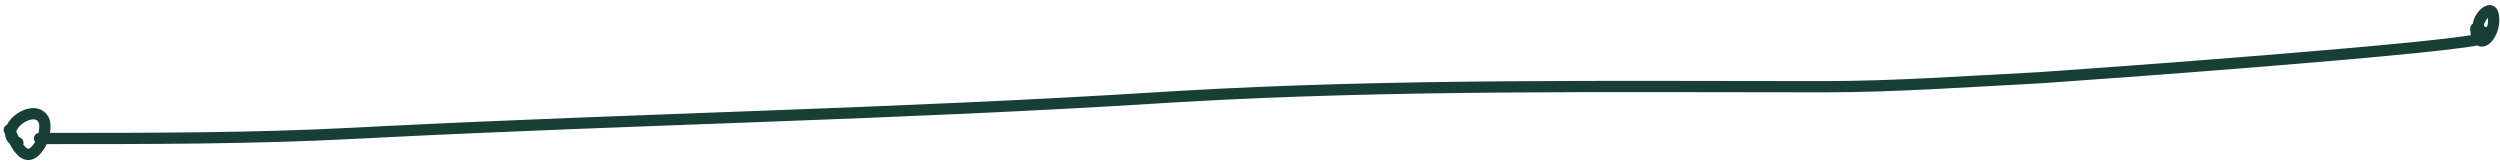 <?xml version="1.0" encoding="UTF-8"?> <svg xmlns="http://www.w3.org/2000/svg" width="417" height="27" viewBox="0 0 417 27" fill="none"><path d="M414.463 1.053C414.772 0.898 415.243 0.751 415.742 0.923C416.287 1.11 416.575 1.57 416.702 2.013L416.752 2.2C416.978 3.139 416.902 4.087 416.672 4.903C416.429 5.764 415.993 6.556 415.455 7.088C415.187 7.352 414.847 7.597 414.446 7.714C414.055 7.827 413.616 7.81 413.214 7.588C412.621 7.698 411.872 7.816 410.992 7.937C408.89 8.227 405.981 8.554 402.541 8.9C395.656 9.594 386.602 10.374 377.529 11.107C361.656 12.39 345.689 13.535 341.127 13.844L339.903 13.923C327.996 14.533 316.079 15.403 304.078 15.403C268.331 15.403 232.435 14.957 196.777 17.031L193.327 17.24C150.136 19.955 106.716 20.774 63.504 22.942L59.322 23.157C42.12 24.057 24.959 24.039 7.778 24.038C7.694 24.231 7.606 24.411 7.514 24.574L7.371 24.811C6.771 25.729 6.089 26.402 5.269 26.62C4.372 26.859 3.61 26.485 3.06 25.993C2.526 25.515 2.083 24.84 1.713 24.169C1.683 24.115 1.656 24.059 1.627 24.005C1.454 23.838 1.304 23.657 1.182 23.458C0.962 23.099 0.851 22.717 0.825 22.336L0.691 22.037L0.657 21.947C0.512 21.5 0.724 21.007 1.16 20.808C1.458 20.216 1.917 19.695 2.406 19.288C3.182 18.643 4.195 18.143 5.206 18.046C6.259 17.945 7.387 18.294 8.04 19.436L8.128 19.603C8.502 20.392 8.469 21.365 8.334 22.163C25.337 22.164 42.264 22.171 59.224 21.284L63.418 21.069C106.745 18.895 149.981 18.086 193.21 15.369L196.667 15.159C232.397 13.08 268.366 13.528 304.078 13.528C316.016 13.528 327.846 12.664 339.807 12.051L341.019 11.972C345.555 11.665 361.501 10.521 377.378 9.238C386.448 8.505 395.486 7.727 402.352 7.035C405.787 6.689 408.669 6.365 410.736 6.08C411.265 6.007 411.737 5.937 412.149 5.87C412.109 5.674 412.078 5.463 412.056 5.24L412.026 4.788L412.027 4.691C412.046 4.378 412.22 4.103 412.475 3.947C412.535 3.454 412.725 2.99 412.926 2.63C413.281 1.996 413.841 1.365 414.463 1.053ZM5.385 19.913C4.832 19.966 4.162 20.266 3.604 20.729C3.084 21.162 2.796 21.624 2.717 21.973C2.846 22.256 2.977 22.536 3.112 22.804C3.161 22.838 3.215 22.875 3.277 22.91L3.408 22.98L3.492 23.027C3.852 23.256 4.01 23.701 3.881 24.103C4.029 24.307 4.172 24.472 4.31 24.596C4.588 24.844 4.72 24.826 4.787 24.808C4.931 24.77 5.286 24.574 5.801 23.785L5.858 23.69C5.728 23.529 5.649 23.324 5.649 23.101C5.649 22.64 5.981 22.256 6.42 22.178C6.433 22.117 6.448 22.057 6.46 21.996C6.596 21.301 6.572 20.774 6.464 20.478L6.412 20.366C6.212 20.016 5.896 19.864 5.385 19.913ZM414.989 2.976C414.846 3.12 414.692 3.314 414.562 3.545C414.311 3.993 414.317 4.277 414.344 4.352C414.345 4.355 414.346 4.377 414.417 4.414C414.483 4.449 414.611 4.493 414.829 4.516C414.841 4.476 414.855 4.435 414.867 4.394C414.996 3.936 415.046 3.447 414.989 2.976Z" fill="#173F36"></path></svg> 
